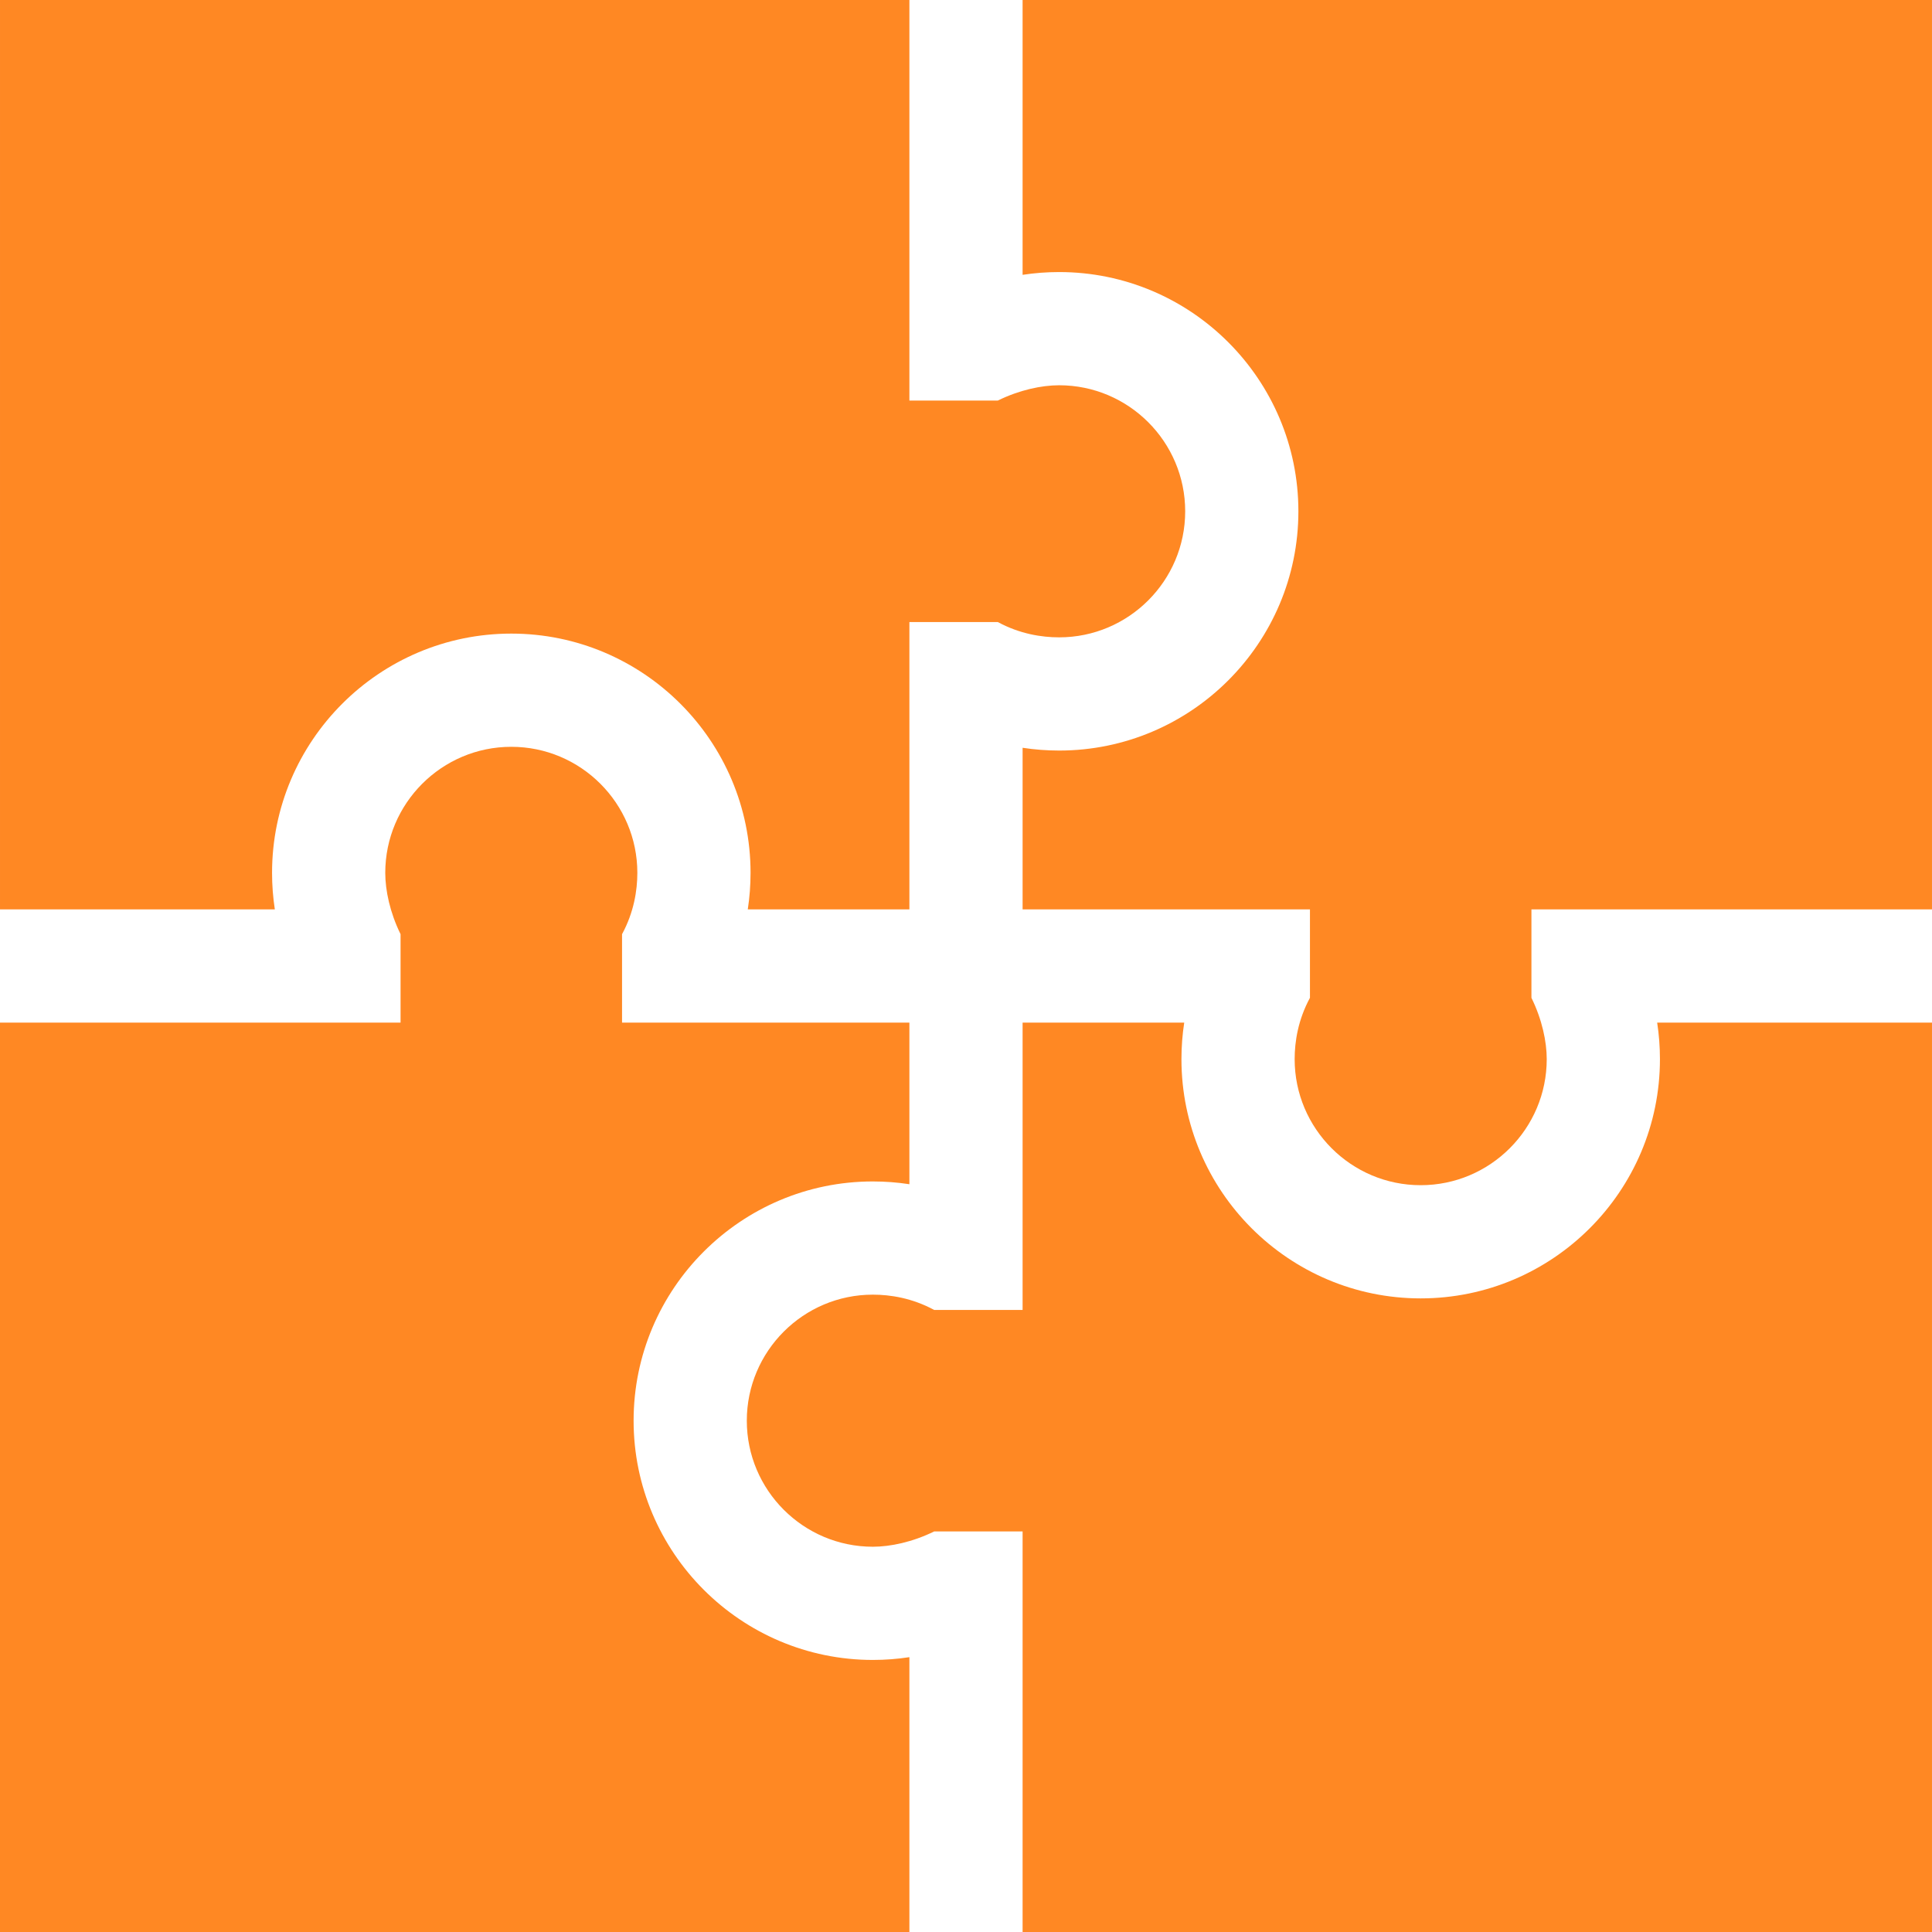 <svg id="Capa_1" enable-background="new 0 0 512.001 512.001" height="512" viewBox="0 0 512.001 512.001" width="512" xmlns="http://www.w3.org/2000/svg"><g><path d="m231.315 313.097c3.268 0 6.5.246 9.685.735v-42.832h-76.151v-23.429c3.152-5.821 4.055-11.612 4.055-16.256 0-18.418-14.984-33.403-33.403-33.403-18.418 0-33.402 14.984-33.402 33.403 0 4.644 1.236 10.519 4.055 16.255v23.43h-106.154v241h241v-72.833c-3.185.49-6.416.736-9.685.736-34.961 0-63.403-28.442-63.403-63.403s28.443-63.403 63.403-63.403z" fill="#ff8823" opacity="1" original-fill="#000000"></path><path d="m313.097 280.685c0-3.268.246-6.5.735-9.685h-42.832v76.151h-23.429c-5.821-3.152-11.612-4.055-16.256-4.055-18.418 0-33.403 14.984-33.403 33.403 0 18.418 14.984 33.402 33.403 33.402 4.644 0 10.519-1.236 16.255-4.055h23.43v106.152h241v-241h-72.833c.49 3.185.736 6.416.736 9.685 0 34.961-28.442 63.403-63.403 63.403s-63.403-28.44-63.403-63.401z" fill="#ff8823" opacity="1" original-fill="#000000"></path><path d="m280.685 198.904c-3.268 0-6.5-.246-9.685-.735v42.831h76.151v23.429c-3.152 5.821-4.055 11.612-4.055 16.256 0 18.418 14.984 33.403 33.403 33.403 18.418 0 33.402-14.984 33.402-33.403 0-4.644-1.236-10.519-4.055-16.255v-23.43h106.152v-241h-241v72.833c3.185-.49 6.416-.736 9.685-.736 34.961 0 63.403 28.442 63.403 63.403s-28.44 63.404-63.401 63.404z" fill="#ff8823" opacity="1" original-fill="#000000"></path><path d="m198.904 231.315c0 3.268-.246 6.5-.735 9.685h42.831v-76.151h23.429c5.821 3.152 11.612 4.055 16.256 4.055 18.418 0 33.403-14.984 33.403-33.403 0-18.418-14.984-33.402-33.403-33.402-4.644 0-10.519 1.236-16.255 4.055h-23.43v-106.154h-241v241h72.833c-.49-3.185-.736-6.416-.736-9.685 0-34.961 28.442-63.403 63.403-63.403s63.404 28.443 63.404 63.403z" fill="#ff8823" opacity="1" original-fill="#000000"></path></g></svg>